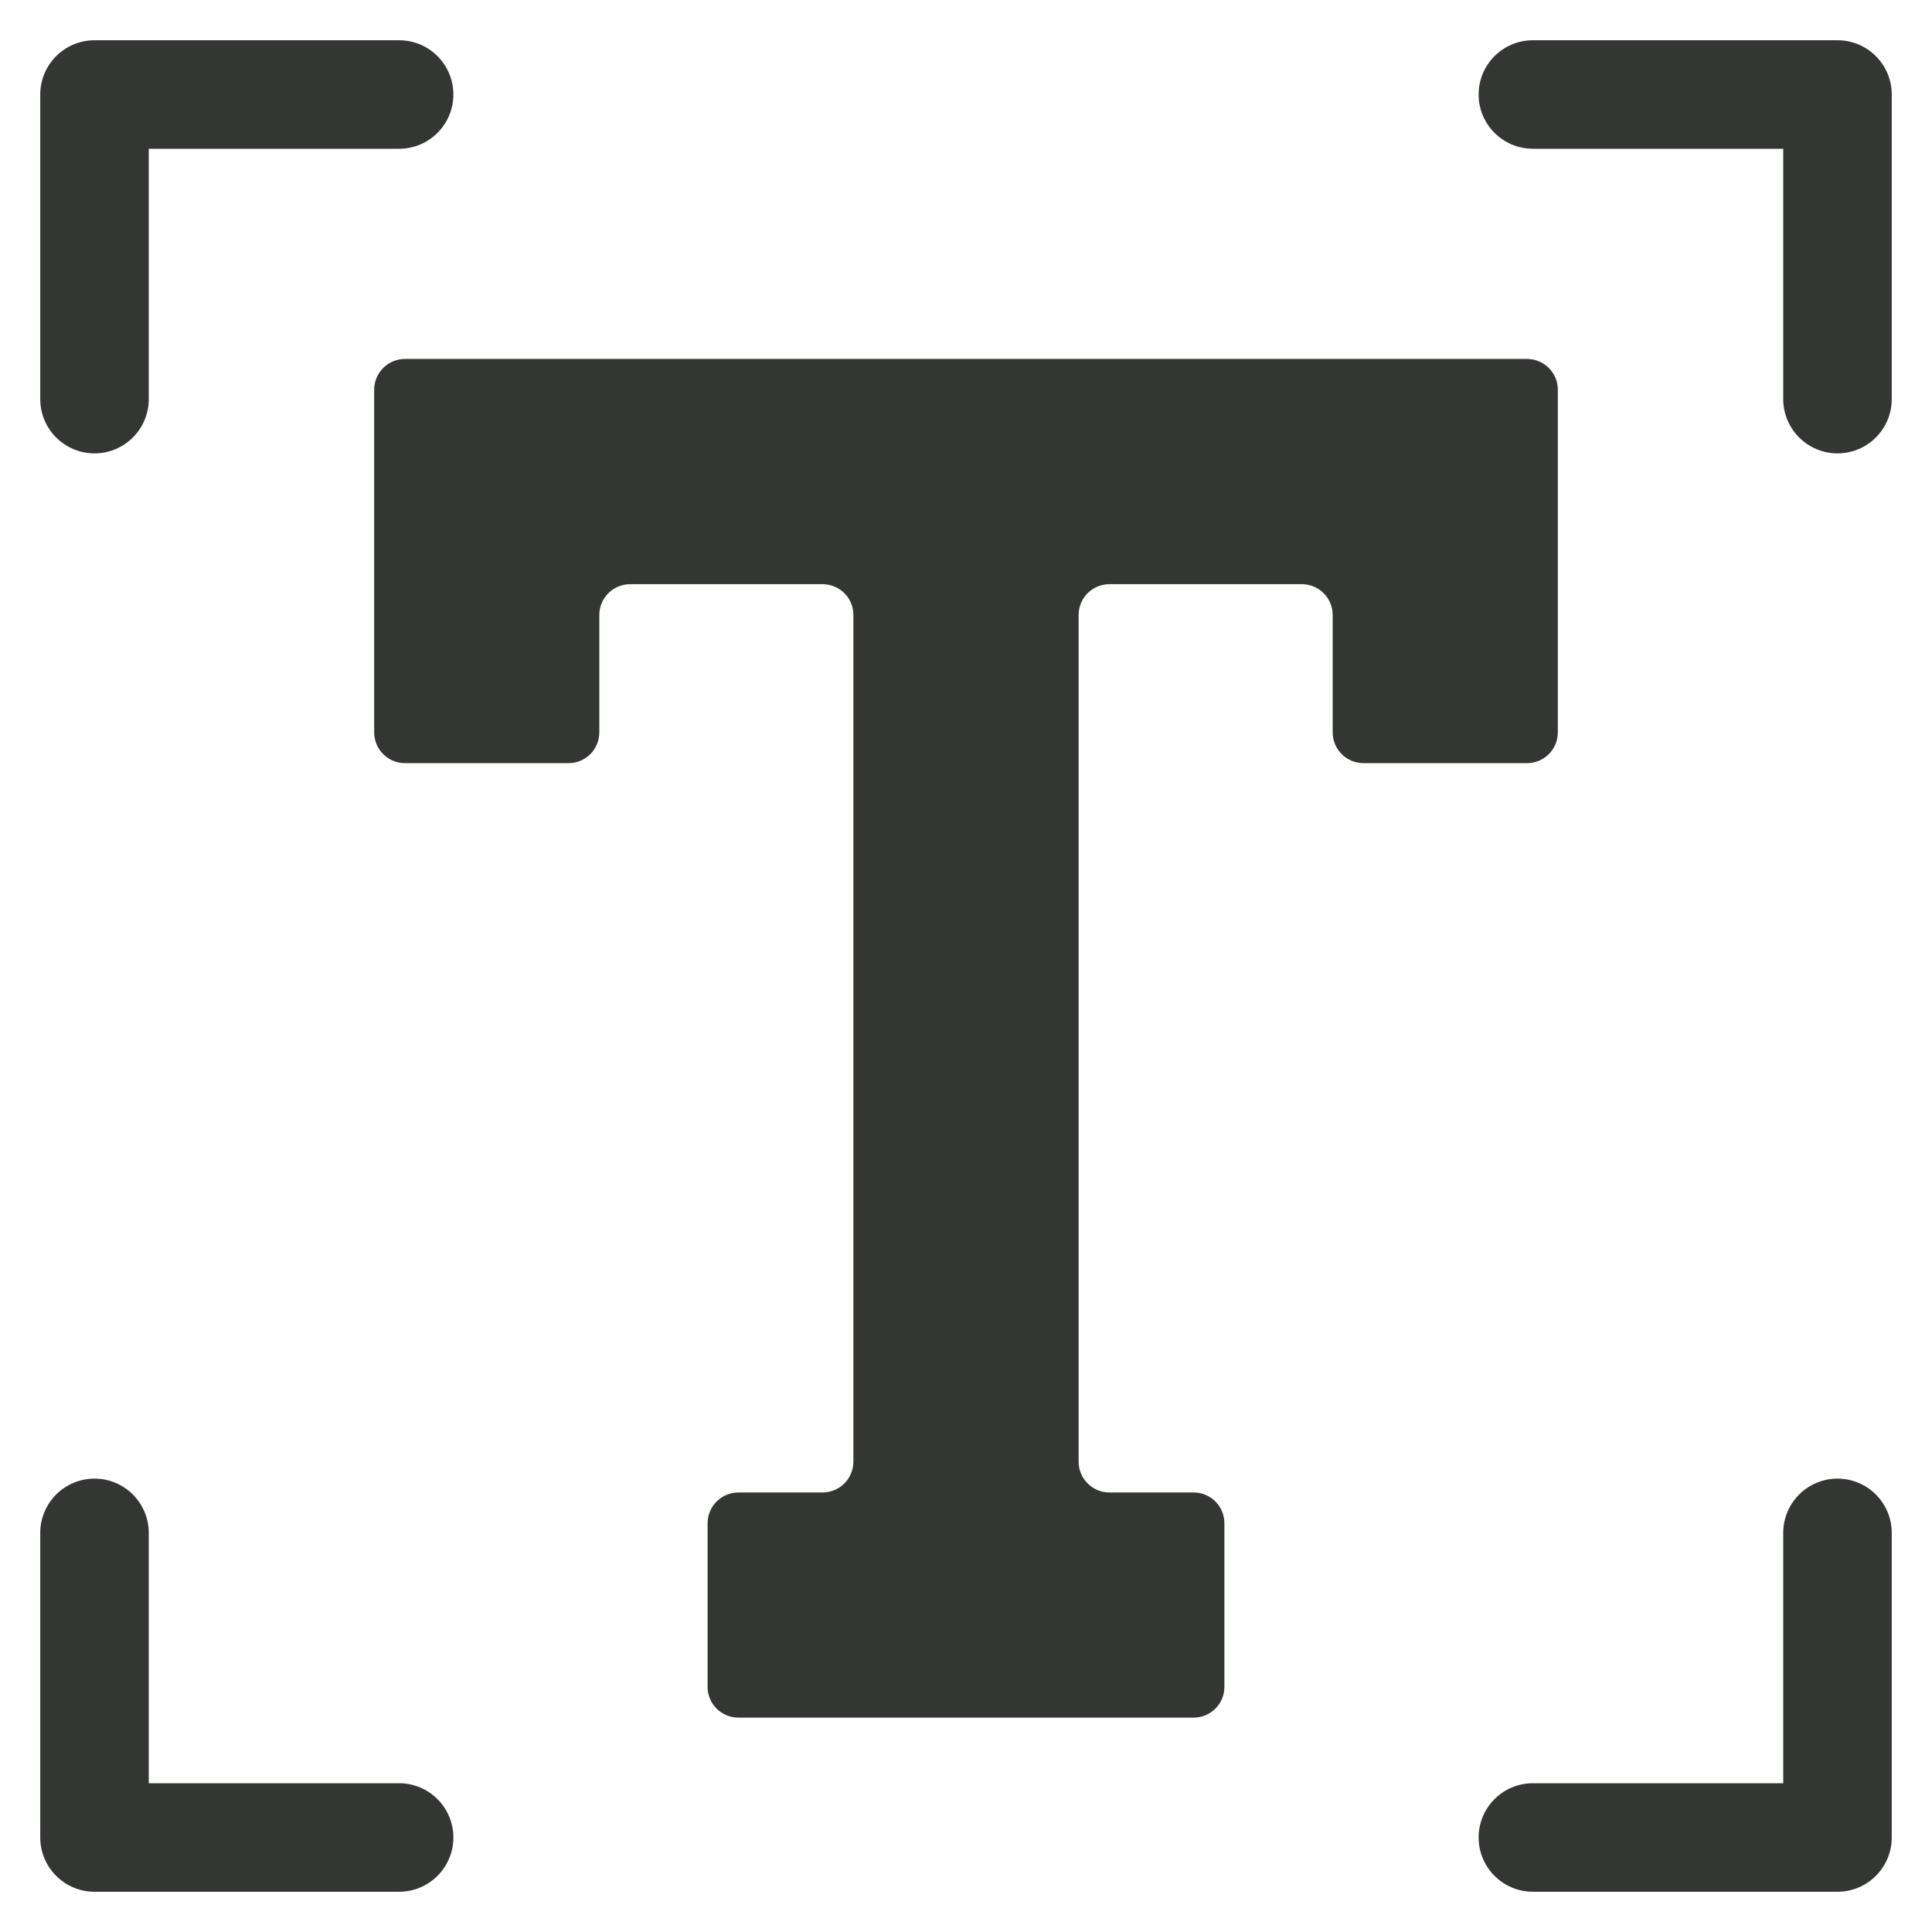 <svg width="24" height="24" viewBox="0 0 24 24" fill="none" xmlns="http://www.w3.org/2000/svg">
<g clip-path="url(#clip0_2291_34939)">
<path d="M1.174 5.632C1.546 5.632 1.848 5.33 1.848 4.958V1.848H4.958C5.33 1.848 5.632 1.546 5.632 1.174C5.632 0.802 5.33 0.5 4.958 0.5H1.174C0.802 0.5 0.5 0.802 0.5 1.174V4.958C0.5 5.33 0.802 5.632 1.174 5.632Z" fill="#343634"></path>
<path d="M22.826 0.5H19.042C18.67 0.5 18.368 0.802 18.368 1.174C18.368 1.546 18.67 1.848 19.042 1.848H22.152V4.958C22.152 5.33 22.454 5.632 22.826 5.632C23.198 5.632 23.5 5.33 23.5 4.958V1.174C23.5 0.802 23.198 0.5 22.826 0.5Z" fill="#343634"></path>
<path d="M22.826 18.368C22.454 18.368 22.152 18.67 22.152 19.042V22.152H19.042C18.67 22.152 18.368 22.454 18.368 22.826C18.368 23.198 18.67 23.5 19.042 23.5H22.826C23.198 23.5 23.5 23.198 23.5 22.826V19.042C23.5 18.67 23.198 18.368 22.826 18.368Z" fill="#343634"></path>
<path d="M4.958 22.152H1.848V19.042C1.848 18.67 1.546 18.368 1.174 18.368C0.802 18.368 0.5 18.67 0.5 19.042V22.826C0.5 23.198 0.802 23.5 1.174 23.5H4.958C5.33 23.5 5.632 23.198 5.632 22.826C5.632 22.454 5.33 22.152 4.958 22.152Z" fill="#343634"></path>
<path d="M19.352 9.097V4.842C19.352 4.631 19.181 4.459 18.969 4.459H12H5.031C4.819 4.459 4.648 4.631 4.648 4.842V9.097C4.648 9.309 4.819 9.48 5.031 9.48H7.063C7.274 9.48 7.445 9.309 7.445 9.097V7.639C7.445 7.428 7.617 7.257 7.828 7.257H10.218C10.43 7.257 10.601 7.428 10.601 7.639V18.157C10.601 18.369 10.43 18.54 10.218 18.54H9.173C8.961 18.54 8.79 18.711 8.79 18.923V20.955C8.79 21.166 8.961 21.337 9.173 21.337H12H14.827C15.039 21.337 15.21 21.166 15.21 20.955V18.923C15.21 18.711 15.039 18.54 14.827 18.54H13.782C13.57 18.54 13.399 18.369 13.399 18.157V7.639C13.399 7.428 13.57 7.257 13.782 7.257H16.172C16.383 7.257 16.555 7.428 16.555 7.639V9.097C16.555 9.309 16.726 9.48 16.937 9.48H18.969C19.181 9.48 19.352 9.309 19.352 9.097Z" fill="#343634"></path>
</g>
<defs>
<clipPath id="clip0_2291_34939">
<rect width="24" height="24" fill="white"></rect>
</clipPath>
</defs>
</svg>
